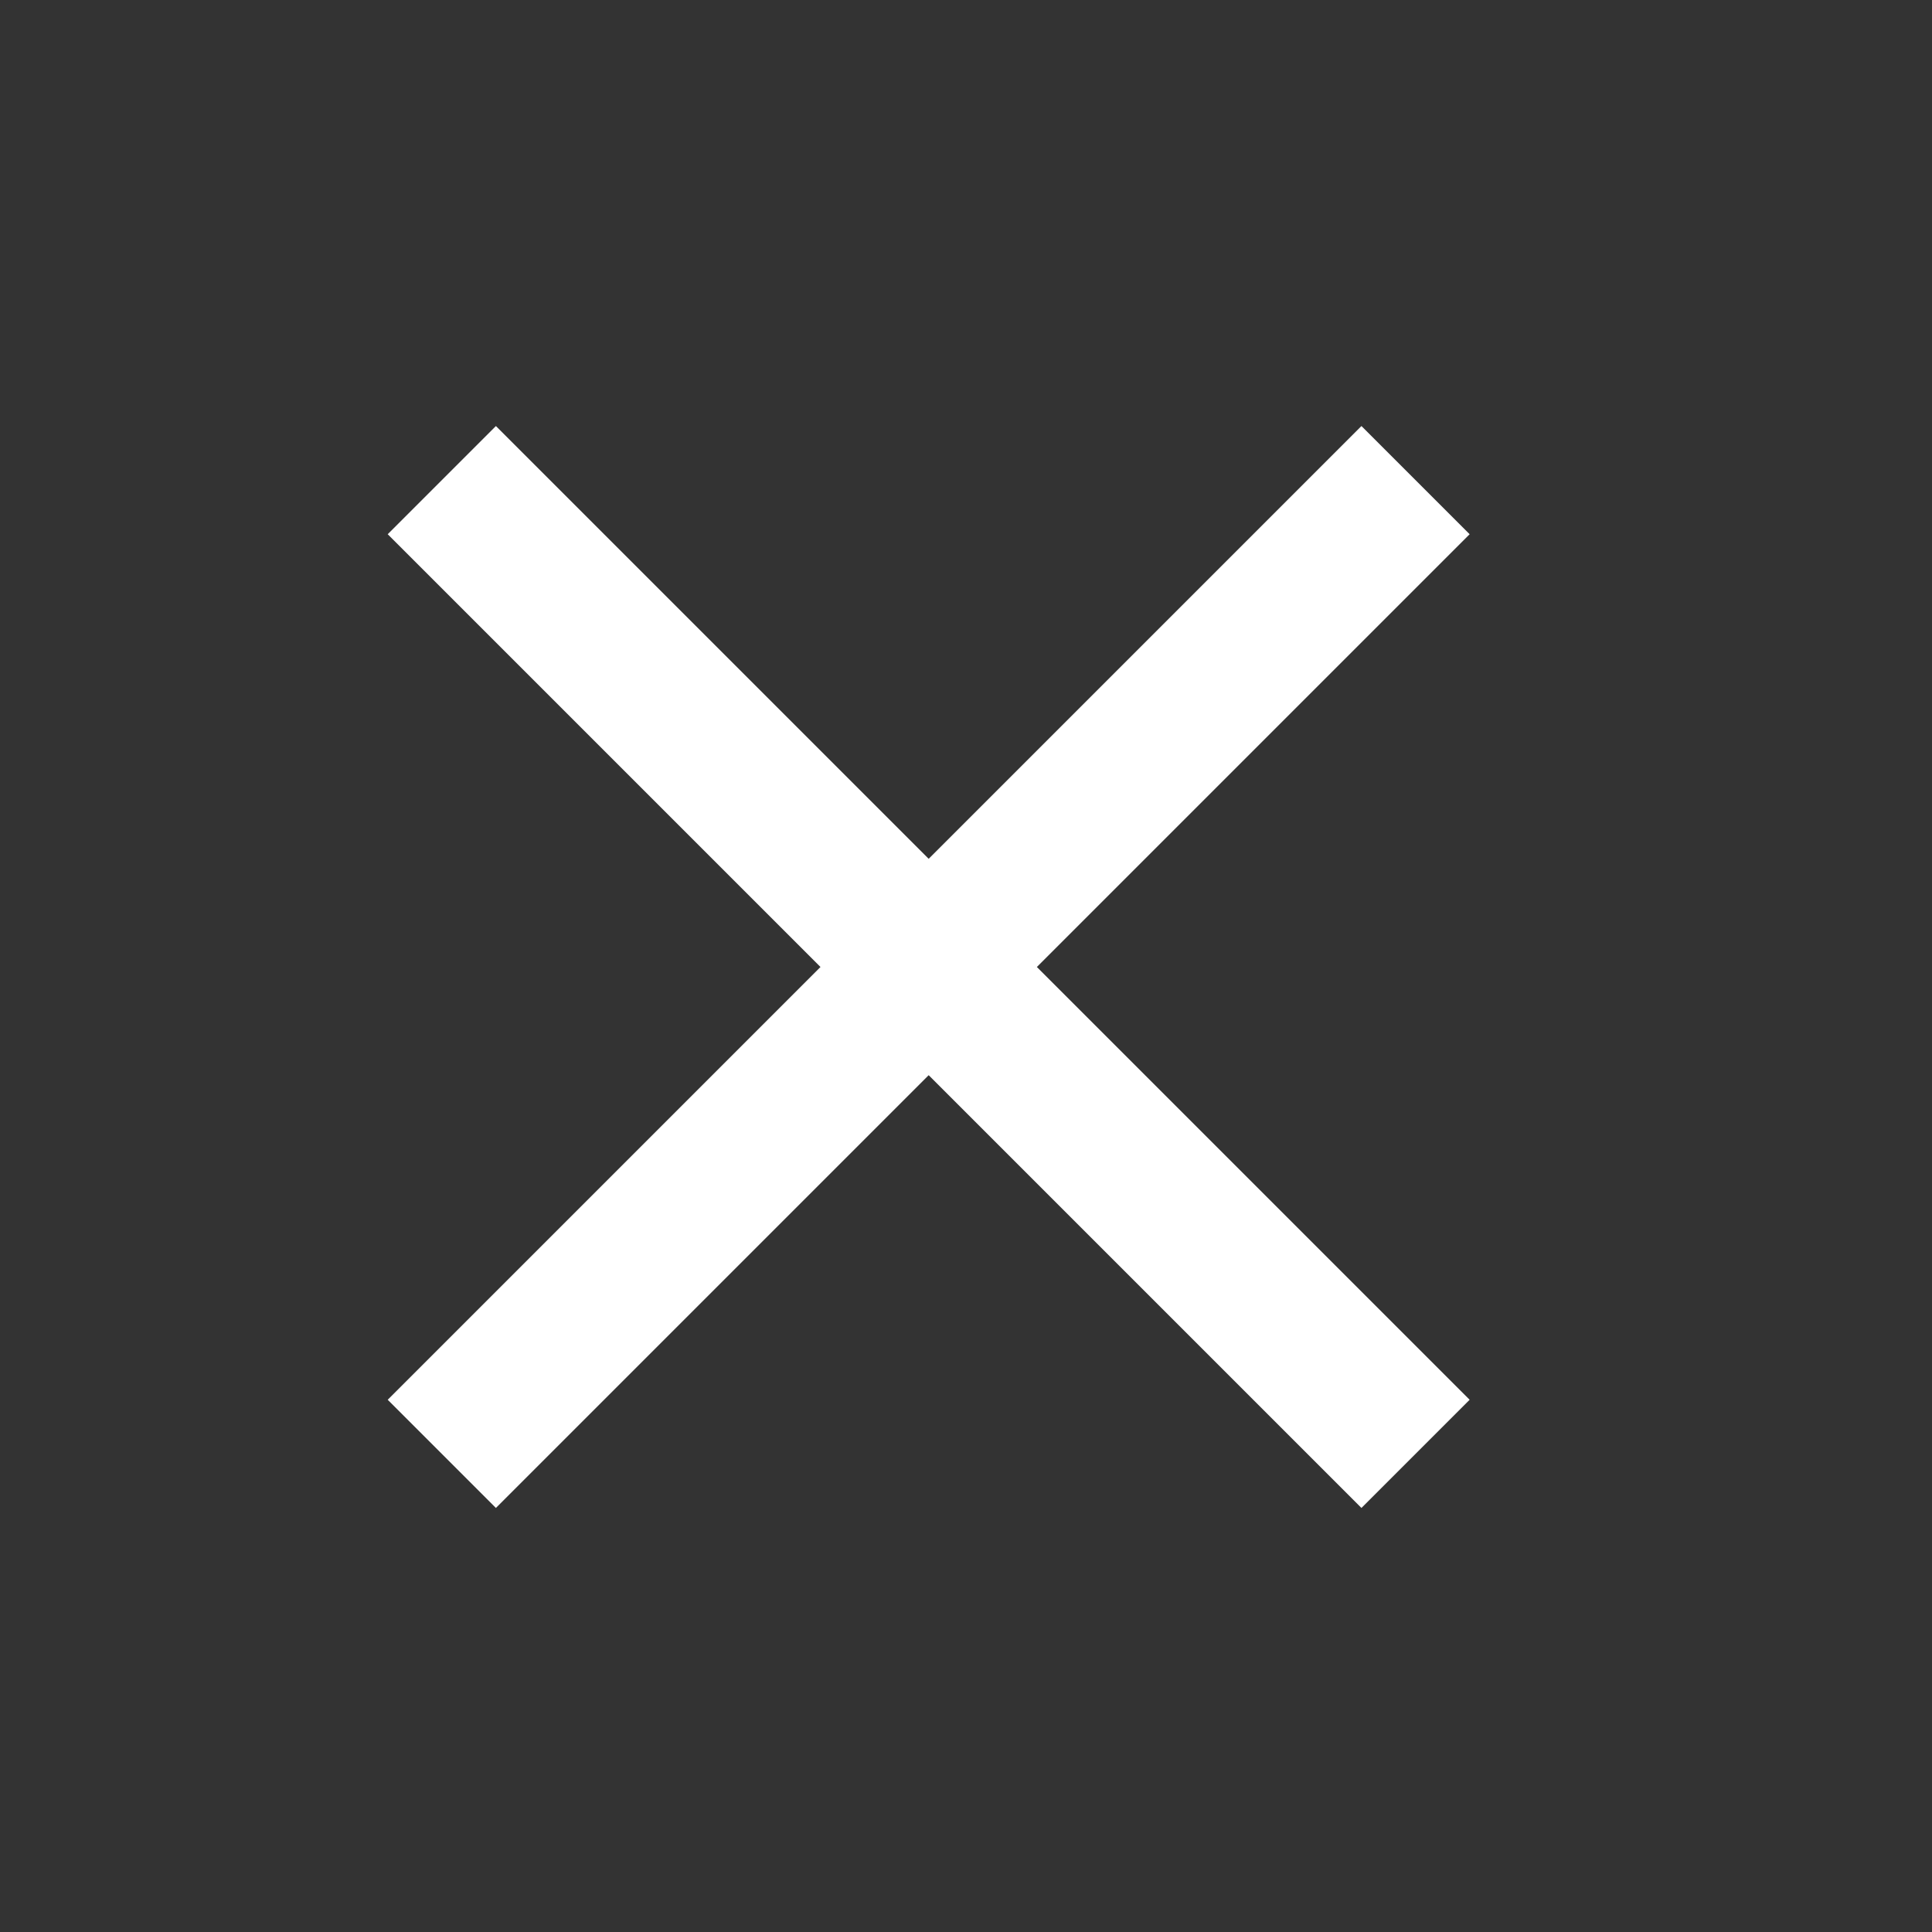 <svg width="25" height="25" viewBox="0 0 25 25" fill="none" xmlns="http://www.w3.org/2000/svg">
<rect x="0" y="0" width="25" height="25" fill="#333333" stroke="none"/>
<mask id="mask0_1_18510" style="mask-type:alpha" maskUnits="userSpaceOnUse" x="0" y="0" width="25" height="25">
<rect x="0.017" y="0.513" width="24" height="24" fill="#D9D9D9"/>
</mask>
<g mask="url(#mask0_1_18510)">
<path d="M6.417 19.513L5.017 18.113L10.617 12.513L5.017 6.913L6.417 5.513L12.017 11.113L17.617 5.513L19.017 6.913L13.417 12.513L19.017 18.113L17.617 19.513L12.017 13.913L6.417 19.513Z" fill="white"/>
</g>
</svg>
